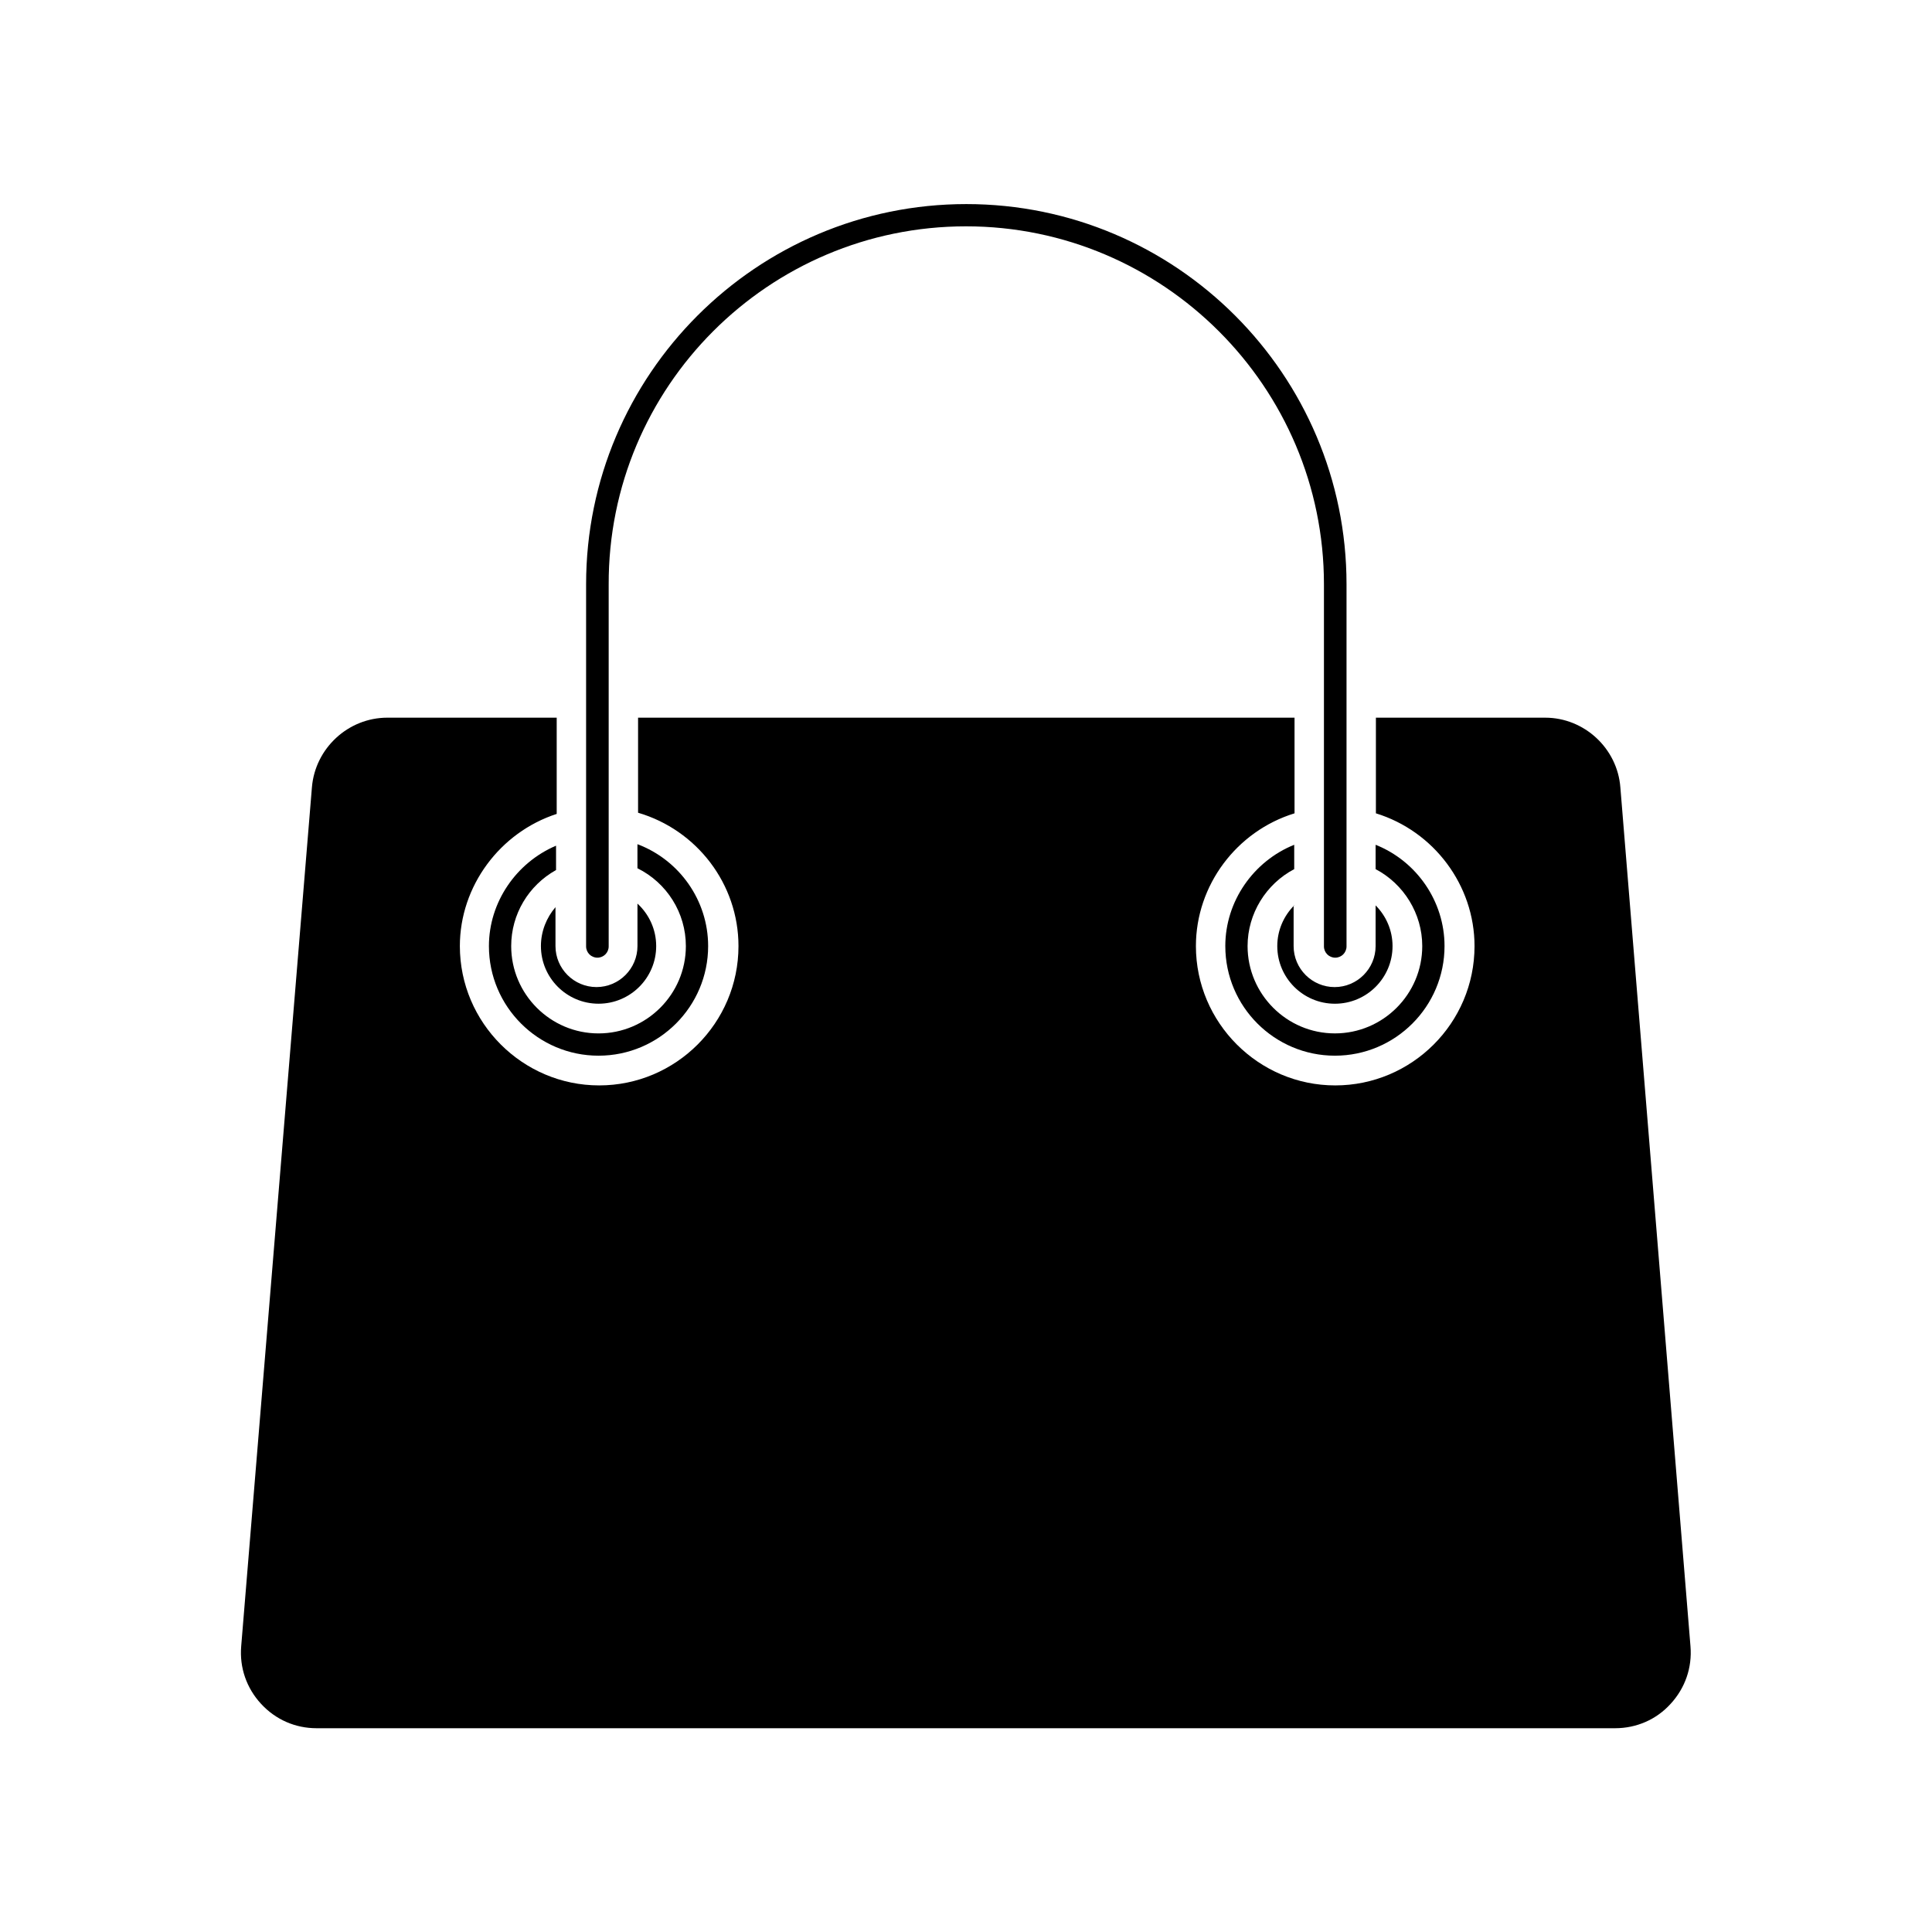 <?xml version="1.0" encoding="UTF-8"?>
<!-- Uploaded to: ICON Repo, www.svgrepo.com, Generator: ICON Repo Mixer Tools -->
<svg fill="#000000" width="800px" height="800px" version="1.1" viewBox="144 144 512 512" xmlns="http://www.w3.org/2000/svg">
 <g>
  <path d="m486.98 383.94c-2.832 2.832-4.488 6.691-4.488 10.785 0 8.422 6.848 15.273 15.273 15.273 8.422 0 15.273-6.848 15.273-15.273 0-4.094-1.652-7.949-4.488-10.785v10.785c0 5.984-4.879 10.863-10.863 10.863s-10.863-4.879-10.863-10.863v-10.785z"/>
  <path d="m273.57 394.72c0 16.059 13.066 29.047 29.047 29.047 16.059 0 29.047-13.066 29.047-29.047 0-12.121-7.637-22.828-18.734-27v6.375c7.793 3.856 12.832 11.809 12.832 20.625 0 12.754-10.391 23.145-23.145 23.145s-23.145-10.391-23.145-23.145c0-8.422 4.566-16.059 11.887-20.152v-6.453c-10.547 4.488-17.789 14.957-17.789 26.605z"/>
  <path d="m287.35 394.72c0 8.422 6.848 15.273 15.273 15.273 8.422 0 15.273-6.848 15.273-15.273 0-4.41-1.891-8.422-4.961-11.258v11.258c0 5.984-4.879 10.863-10.863 10.863s-10.863-4.879-10.863-10.863v-10.312c-2.367 2.758-3.859 6.379-3.859 10.312z"/>
  <path d="m400 203.98c52.27 0 94.859 42.586 94.859 94.859v95.965c0 1.652 1.34 2.992 2.992 2.992 1.652 0 2.992-1.34 2.992-2.992v-95.961c0-55.578-45.184-100.76-100.76-100.76s-100.76 45.184-100.76 100.76v95.961c0 1.652 1.34 2.992 2.992 2.992s2.992-1.34 2.992-2.992v-95.879c-0.164-52.438 42.422-94.945 94.695-94.945z"/>
  <path d="m553.5 334.19h-44.871v25.348c15.352 4.723 26.137 19.051 26.137 35.188 0 20.387-16.609 36.918-36.918 36.918-20.309 0-36.918-16.609-36.918-36.918 0-16.137 10.785-30.465 26.137-35.188v-25.348h-173.97v25.191c15.586 4.566 26.609 18.895 26.609 35.344 0 20.387-16.609 36.918-36.918 36.918-20.309 0-36.918-16.609-36.918-36.918 0-15.902 10.629-30.148 25.664-35.031v-25.504h-44.871c-10.391 0-19.129 8.109-19.996 18.422l-18.746 227.66c-0.473 5.668 1.418 11.098 5.273 15.273 3.856 4.172 9.055 6.453 14.719 6.453h344.09c5.668 0 10.941-2.281 14.719-6.453 3.856-4.172 5.746-9.605 5.273-15.273l-18.578-227.58c-0.781-10.391-9.598-18.5-19.91-18.5z"/>
  <path d="m468.72 394.72c0 16.059 13.066 29.047 29.047 29.047 16.059 0 29.047-13.066 29.047-29.047 0-11.887-7.398-22.516-18.262-26.844v6.453c7.477 3.938 12.359 11.809 12.359 20.387 0 12.754-10.391 23.145-23.145 23.145-12.754 0-23.145-10.391-23.145-23.145 0-8.582 4.879-16.453 12.359-20.387v-6.453c-10.785 4.332-18.262 14.957-18.262 26.844z"/>
 </g>
</svg>